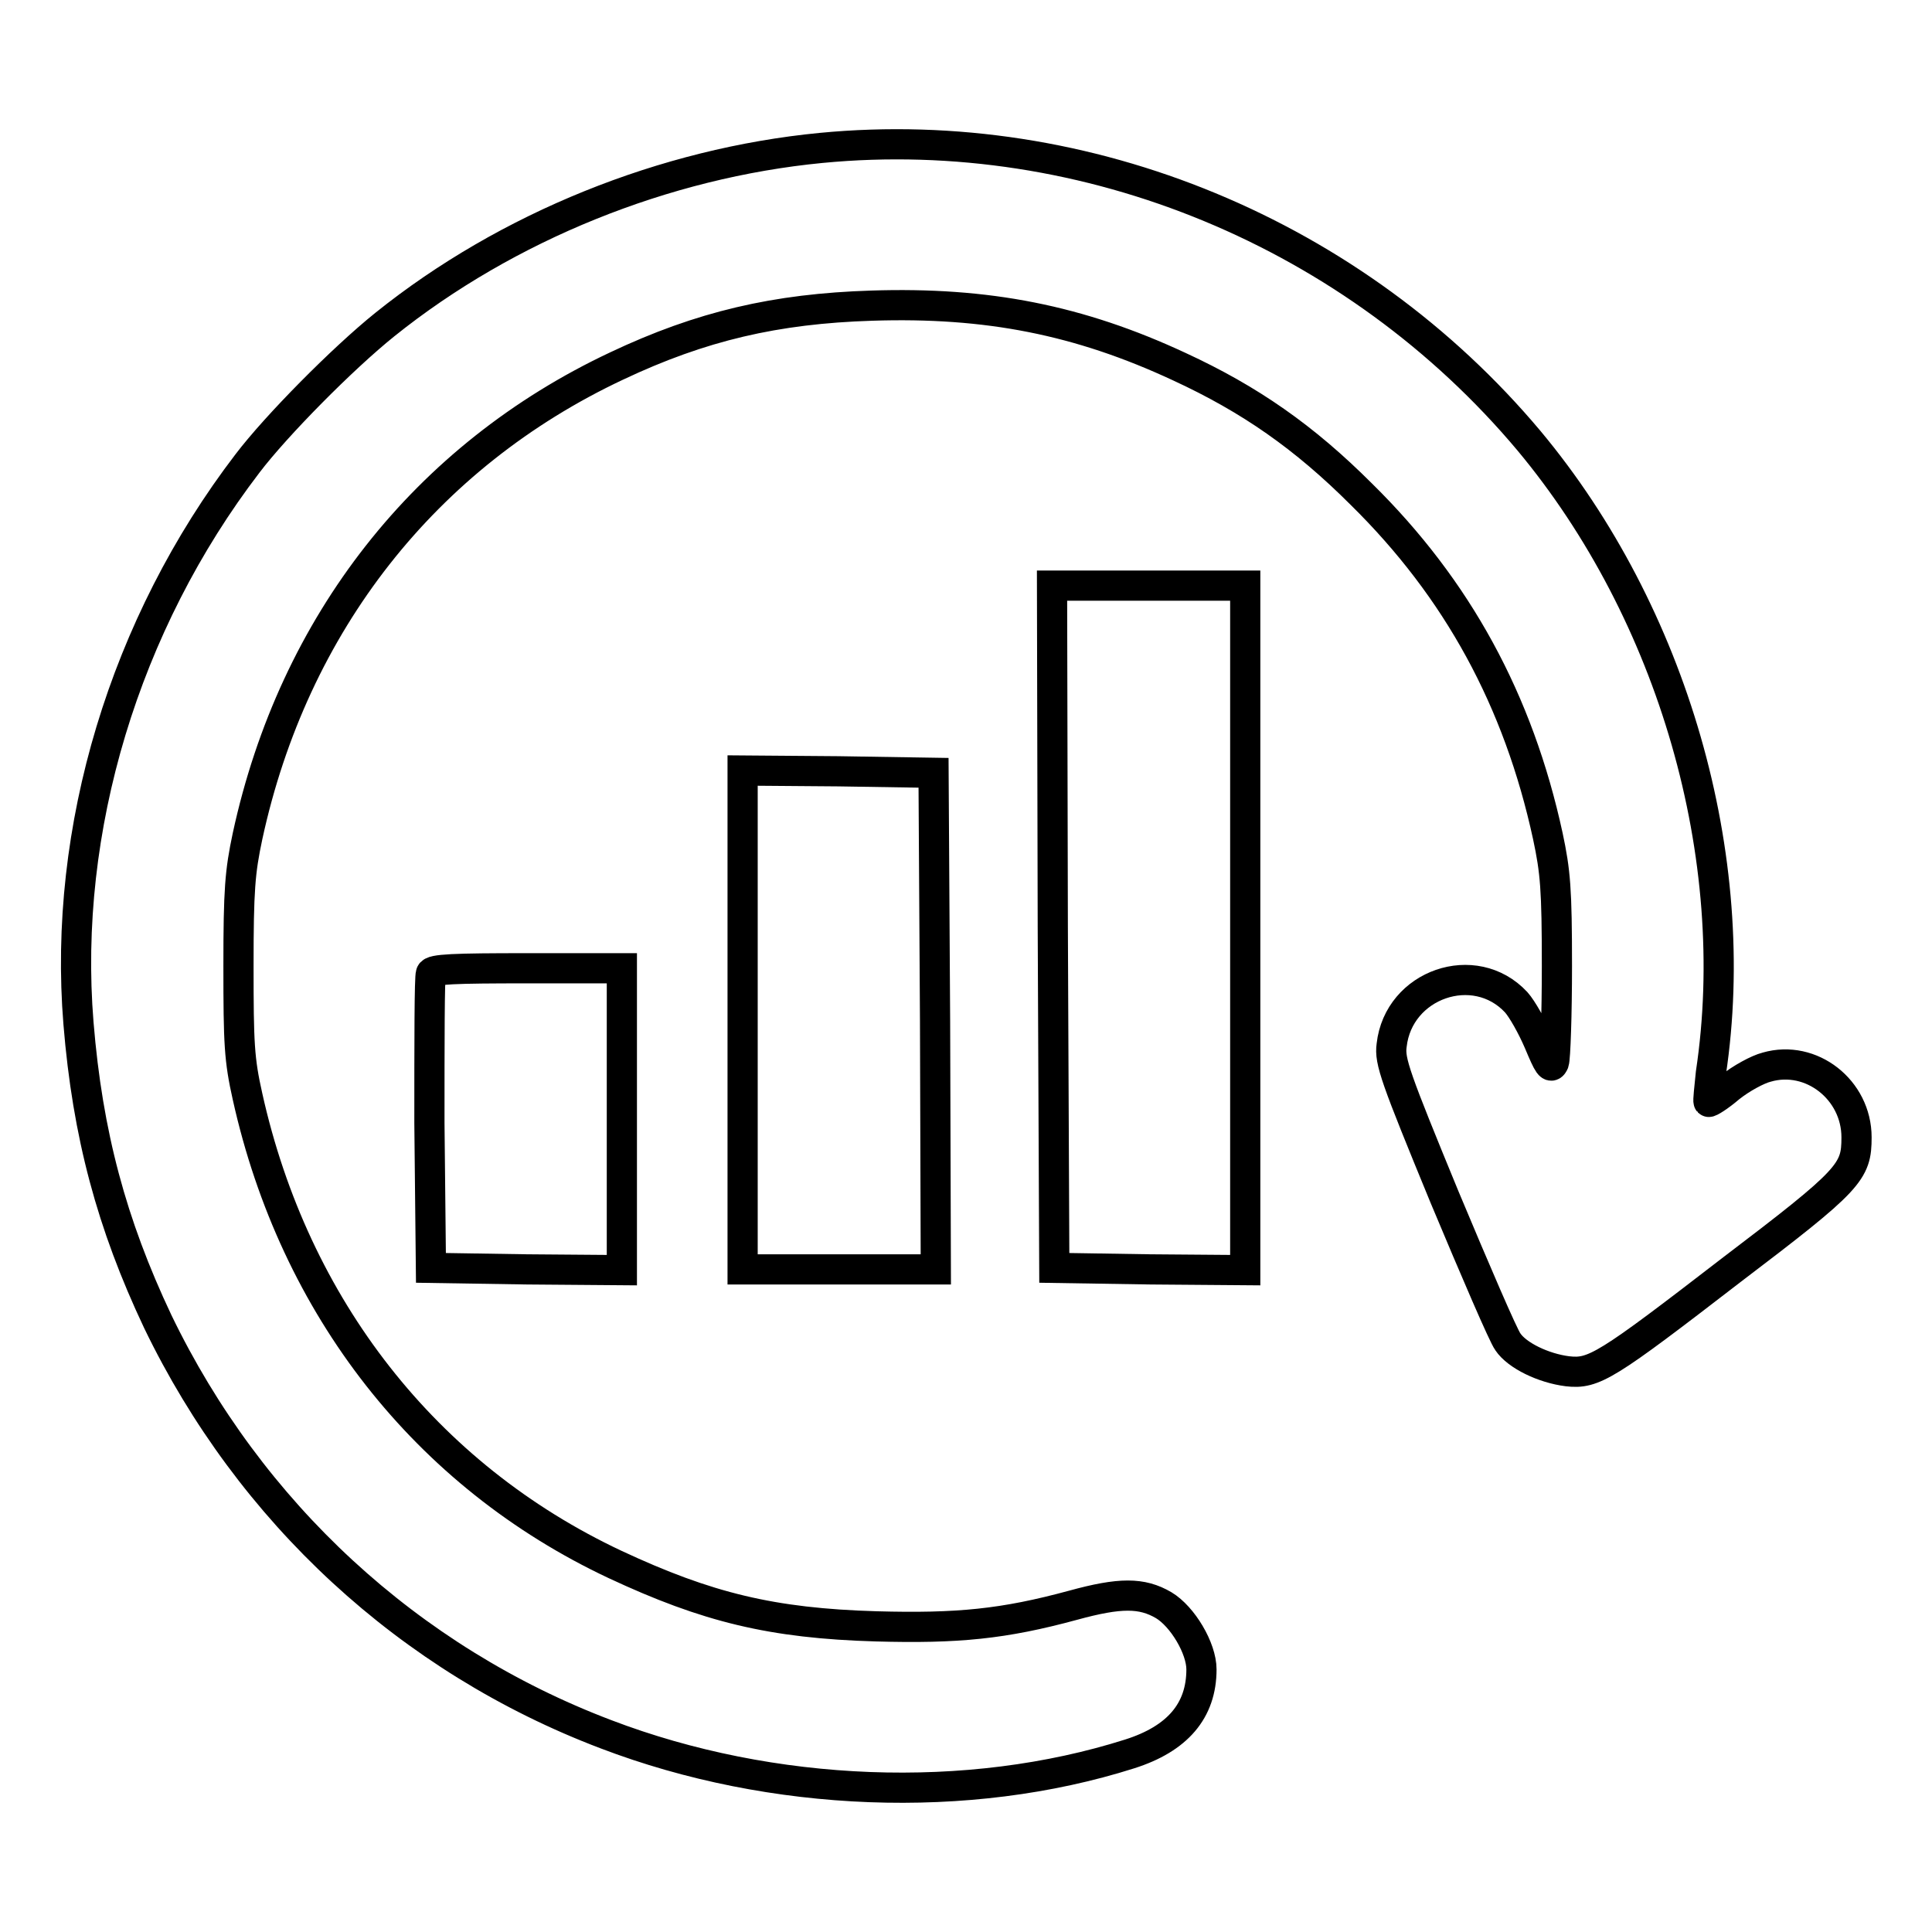 <?xml version="1.0" encoding="utf-8"?>
<!-- Svg Vector Icons : http://www.onlinewebfonts.com/icon -->
<!DOCTYPE svg PUBLIC "-//W3C//DTD SVG 1.1//EN" "http://www.w3.org/Graphics/SVG/1.1/DTD/svg11.dtd">
<svg version="1.1" xmlns="http://www.w3.org/2000/svg" xmlns:xlink="http://www.w3.org/1999/xlink" x="0px" y="0px" viewBox="0 0 256 256" enable-background="new 0 0 256 256" xml:space="preserve">
<g><g><g><path stroke-width="4" fill-opacity="0" stroke="#000000"  d="M108.8,19.6C88.1,21.6,67.2,30,51,43c-5.6,4.5-14.4,13.4-18.2,18.4c-16.3,21.3-24.5,48.5-22.4,74.2c1.2,14.7,4.4,26.6,10.5,39.5c12.2,25.3,33.3,44.8,59.4,54.7c22,8.4,48,9.4,69.4,2.6c6.3-2,9.5-5.7,9.5-11.2c0-2.8-2.5-7-5-8.5c-2.9-1.7-5.8-1.7-12,0c-9.2,2.5-15.3,3.1-26.1,2.8c-13.8-0.4-22.4-2.5-34.6-8.2c-25.1-11.8-42.5-34.1-48.7-62c-1.1-4.9-1.2-7-1.2-17.3c0-10.1,0.2-12.5,1.2-17.2c6.1-28.2,23.6-50.4,48.9-62.3c11.2-5.3,21.1-7.6,33.8-8c15.3-0.5,27.5,1.9,40.8,8.1c9.3,4.3,16.5,9.3,24.1,16.9c12.7,12.5,20.8,27.3,24.7,45.3c1,4.7,1.2,7,1.2,17.2c0,6.4-0.2,12.2-0.4,12.8c-0.4,0.9-0.7,0.4-2-2.7c-0.9-2.1-2.2-4.4-3-5.3c-5.5-5.9-15.6-2.4-16.5,5.7c-0.3,2.1,0.5,4.3,7,20.1c4.1,9.8,7.8,18.4,8.4,19.2c1.2,1.8,4.7,3.5,7.9,3.9c3.5,0.4,5.1-0.6,21.7-13.4c15.8-12,16.6-13,16.6-17.6c0-6.3-6-11-11.9-9.3c-1.2,0.3-3.4,1.5-4.9,2.7c-1.4,1.2-2.7,2-2.8,1.9c-0.1-0.1,0.1-1.8,0.3-3.8c4.3-28.6-5-60.9-24.1-83.8C179.6,31,144.1,16.2,108.8,19.6z"/><path stroke-width="4" fill-opacity="0" stroke="#000000"  d="M139.5,122.8l0.2,45.2l12.7,0.2l12.6,0.1v-45.3V77.6h-12.8h-12.8L139.5,122.8z"/><path stroke-width="4" fill-opacity="0" stroke="#000000"  d="M98.4,135.2v33h12.8h12.8l-0.1-32.9l-0.2-32.9l-12.6-0.2l-12.7-0.1L98.4,135.2L98.4,135.2z"/><path stroke-width="4" fill-opacity="0" stroke="#000000"  d="M57.1,129c-0.2,0.3-0.2,9.3-0.2,19.8l0.2,19.2l12.7,0.2l12.6,0.1v-20v-20H69.8C60.3,128.3,57.2,128.4,57.1,129z"/></g></g></g>
</svg>